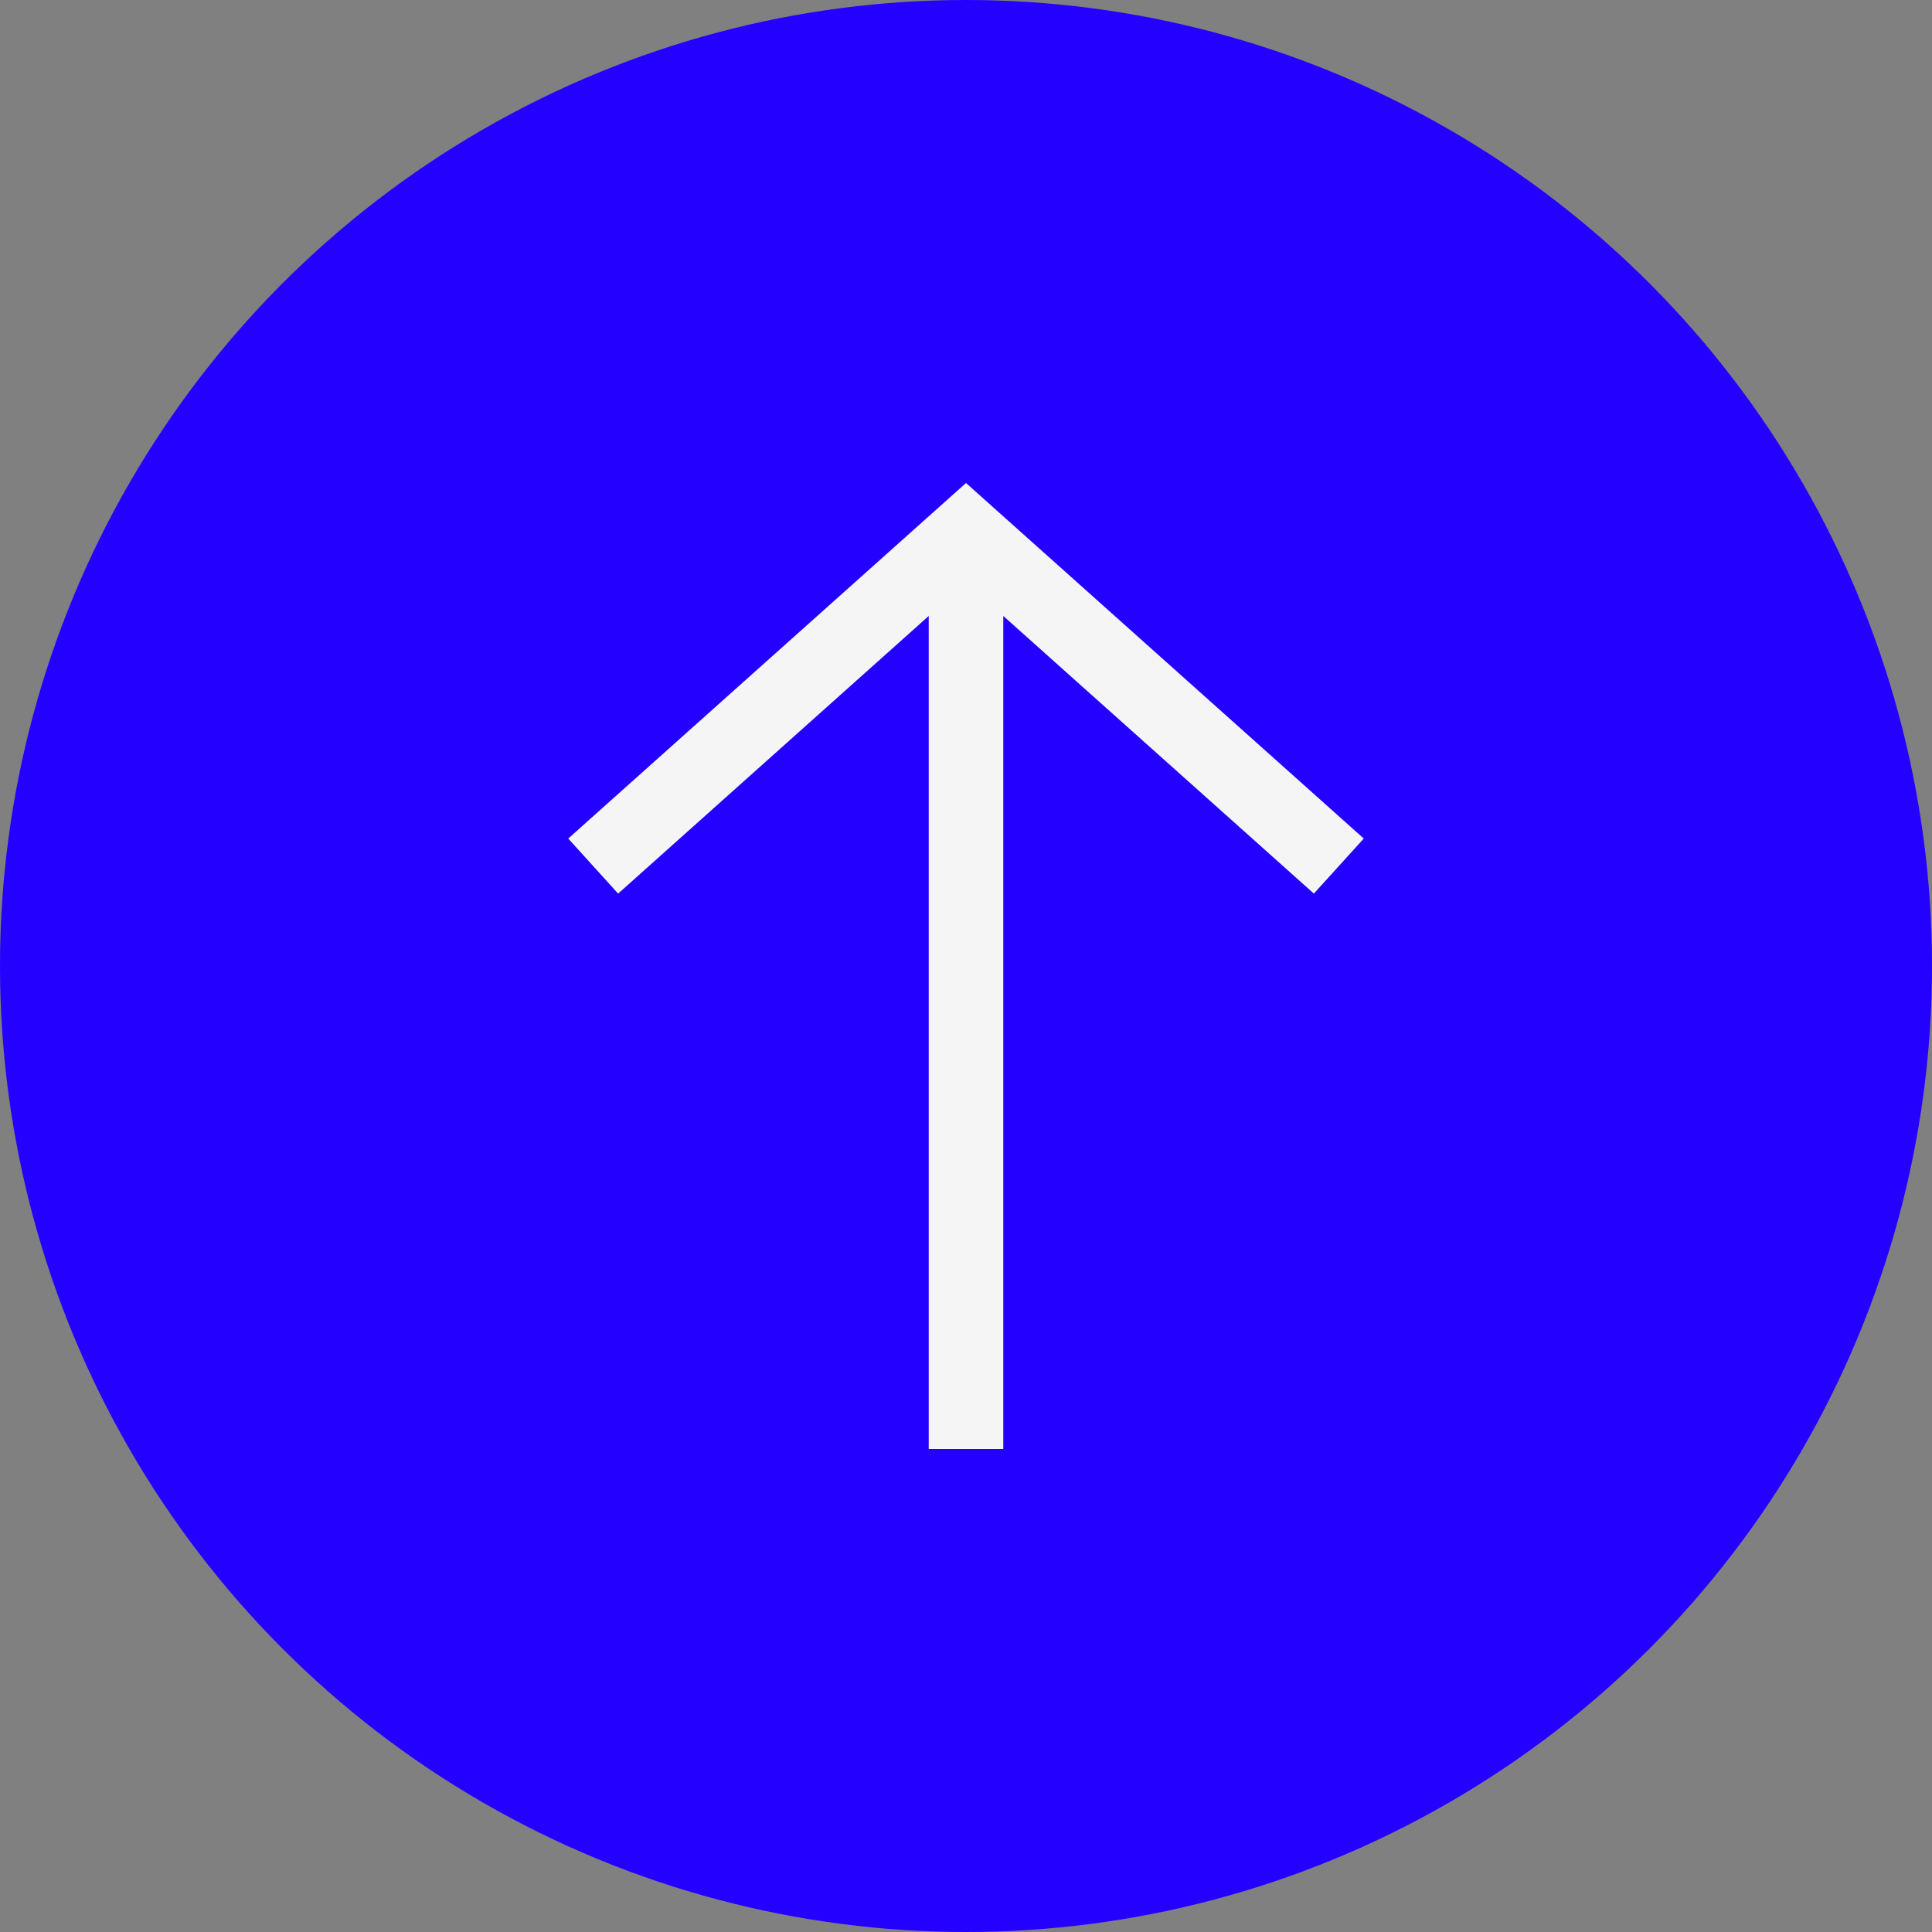 <svg width="34" height="34" viewBox="0 0 34 34" fill="none" xmlns="http://www.w3.org/2000/svg">
<rect x="0" y="0" width="34" height="34" fill="#808080" stroke="none"/>
<g clip-path="url(#clip0_6046_28157)">
<circle cx="17" cy="17" r="17" transform="matrix(1 0 0 -1 0 34)" fill="#2400FF"/>
<path d="M16.344 10.84L16.344 25.5L17.656 25.5L17.656 10.84L23.122 15.726L24 14.757L17 8.5L10 14.757L10.878 15.726L16.344 10.84Z" fill="#F5F5F5"/>
</g>
<defs>
<clipPath id="clip0_6046_28157">
<rect width="34" height="34" fill="white" transform="matrix(1 0 0 -1 0 34)"/>
</clipPath>
</defs>
</svg>
